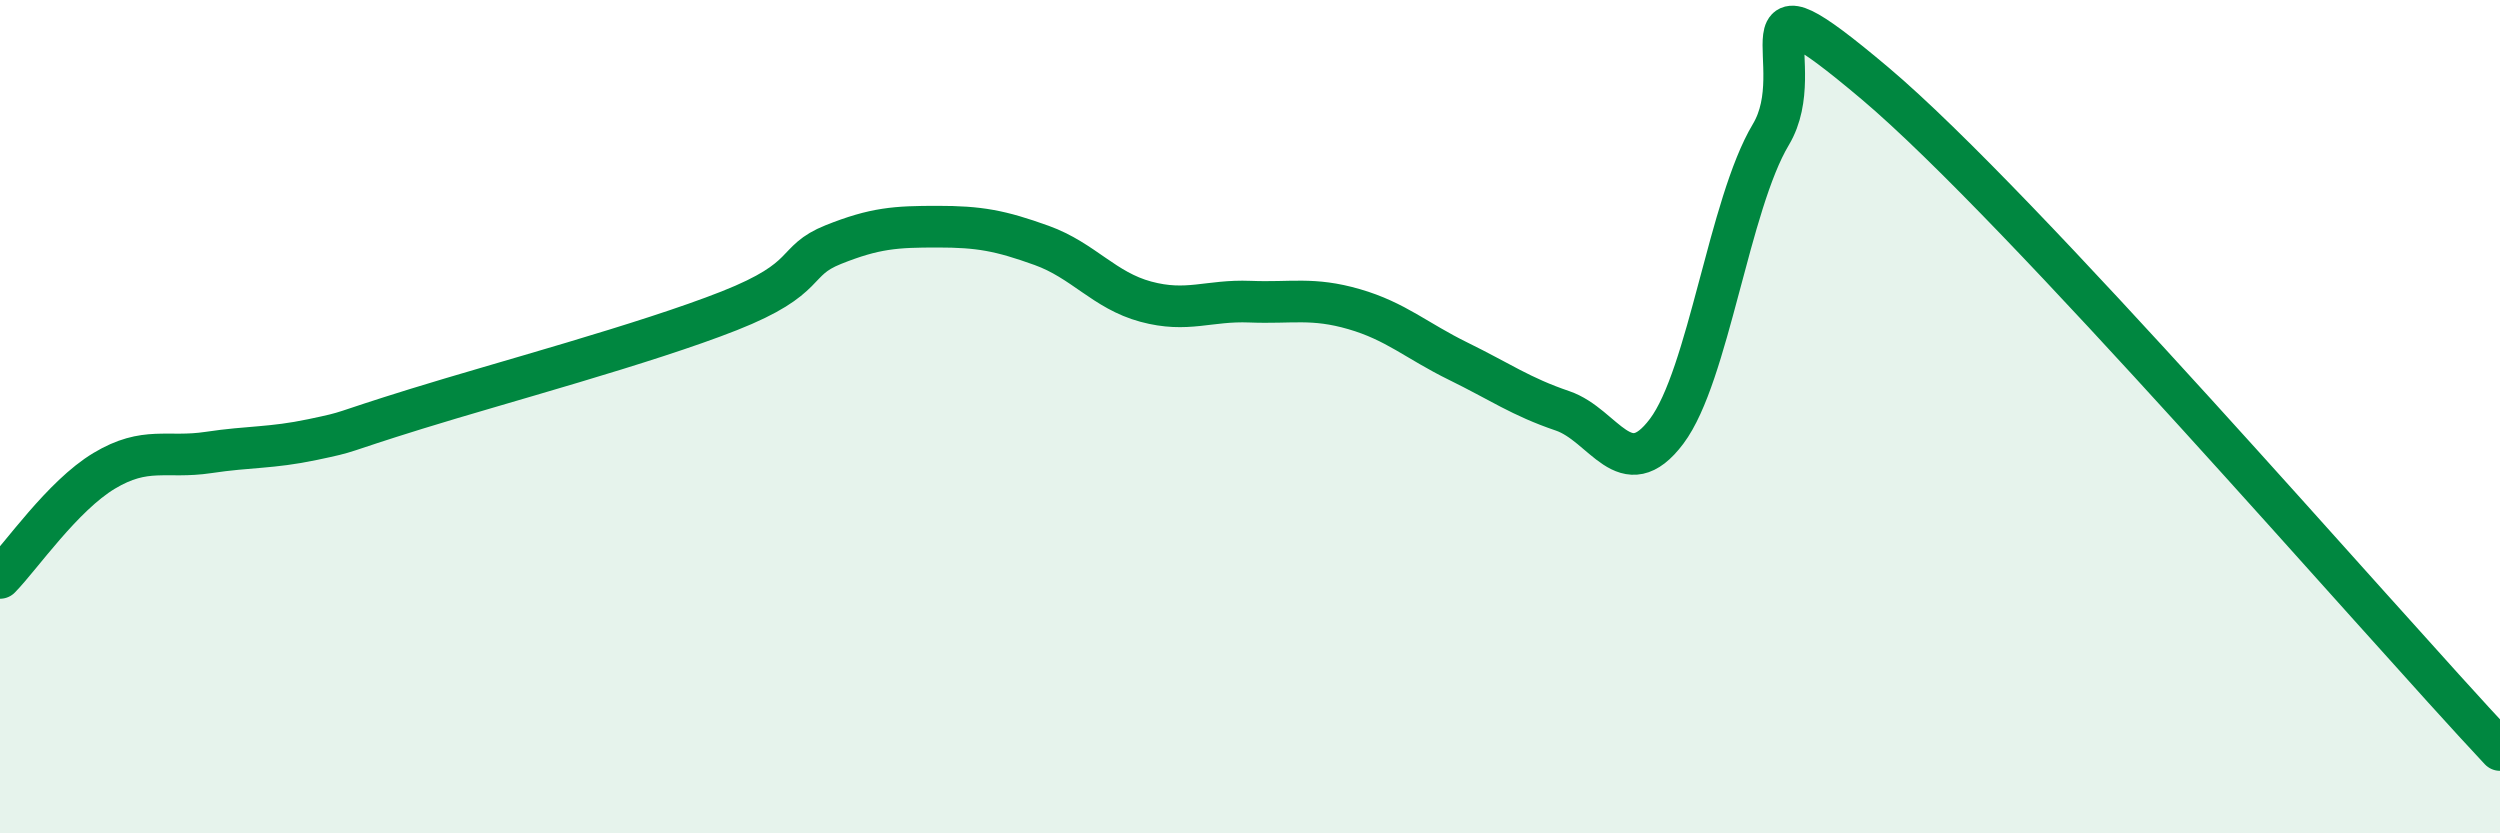 
    <svg width="60" height="20" viewBox="0 0 60 20" xmlns="http://www.w3.org/2000/svg">
      <path
        d="M 0,13.87 C 0.5,13.36 1.5,11.9 2.5,11.3 C 3.5,10.7 4,11.01 5,10.86 C 6,10.71 6.5,10.76 7.5,10.55 C 8.5,10.34 8,10.43 10,9.81 C 12,9.19 15.5,8.25 17.5,7.46 C 19.5,6.67 19,6.27 20,5.87 C 21,5.47 21.5,5.44 22.5,5.44 C 23.5,5.44 24,5.53 25,5.89 C 26,6.25 26.5,6.97 27.5,7.24 C 28.5,7.51 29,7.2 30,7.24 C 31,7.28 31.5,7.13 32.5,7.42 C 33.5,7.71 34,8.18 35,8.67 C 36,9.16 36.5,9.52 37.5,9.86 C 38.5,10.2 39,11.68 40,10.35 C 41,9.02 41.5,4.9 42.5,3.23 C 43.5,1.56 41.5,-0.95 45,2 C 48.5,4.95 57,14.8 60,18L60 20L0 20Z"
        fill="#008740"
        opacity="0.1"
        stroke-linecap="round"
        stroke-linejoin="round"
      />
      <path
        d="M 0,13.87 C 0.5,13.36 1.5,11.9 2.5,11.3 C 3.5,10.7 4,11.01 5,10.86 C 6,10.71 6.5,10.76 7.5,10.55 C 8.5,10.34 8,10.43 10,9.81 C 12,9.19 15.5,8.25 17.5,7.46 C 19.5,6.67 19,6.27 20,5.87 C 21,5.47 21.5,5.44 22.5,5.44 C 23.5,5.44 24,5.53 25,5.89 C 26,6.25 26.5,6.97 27.5,7.24 C 28.5,7.51 29,7.2 30,7.24 C 31,7.28 31.5,7.13 32.5,7.42 C 33.5,7.71 34,8.18 35,8.67 C 36,9.16 36.5,9.52 37.5,9.86 C 38.5,10.2 39,11.68 40,10.35 C 41,9.02 41.5,4.9 42.5,3.23 C 43.5,1.56 41.5,-0.95 45,2 C 48.5,4.95 57,14.8 60,18"
        stroke="#008740"
        stroke-width="1"
        fill="none"
        stroke-linecap="round"
        stroke-linejoin="round"
      />
    </svg>
  